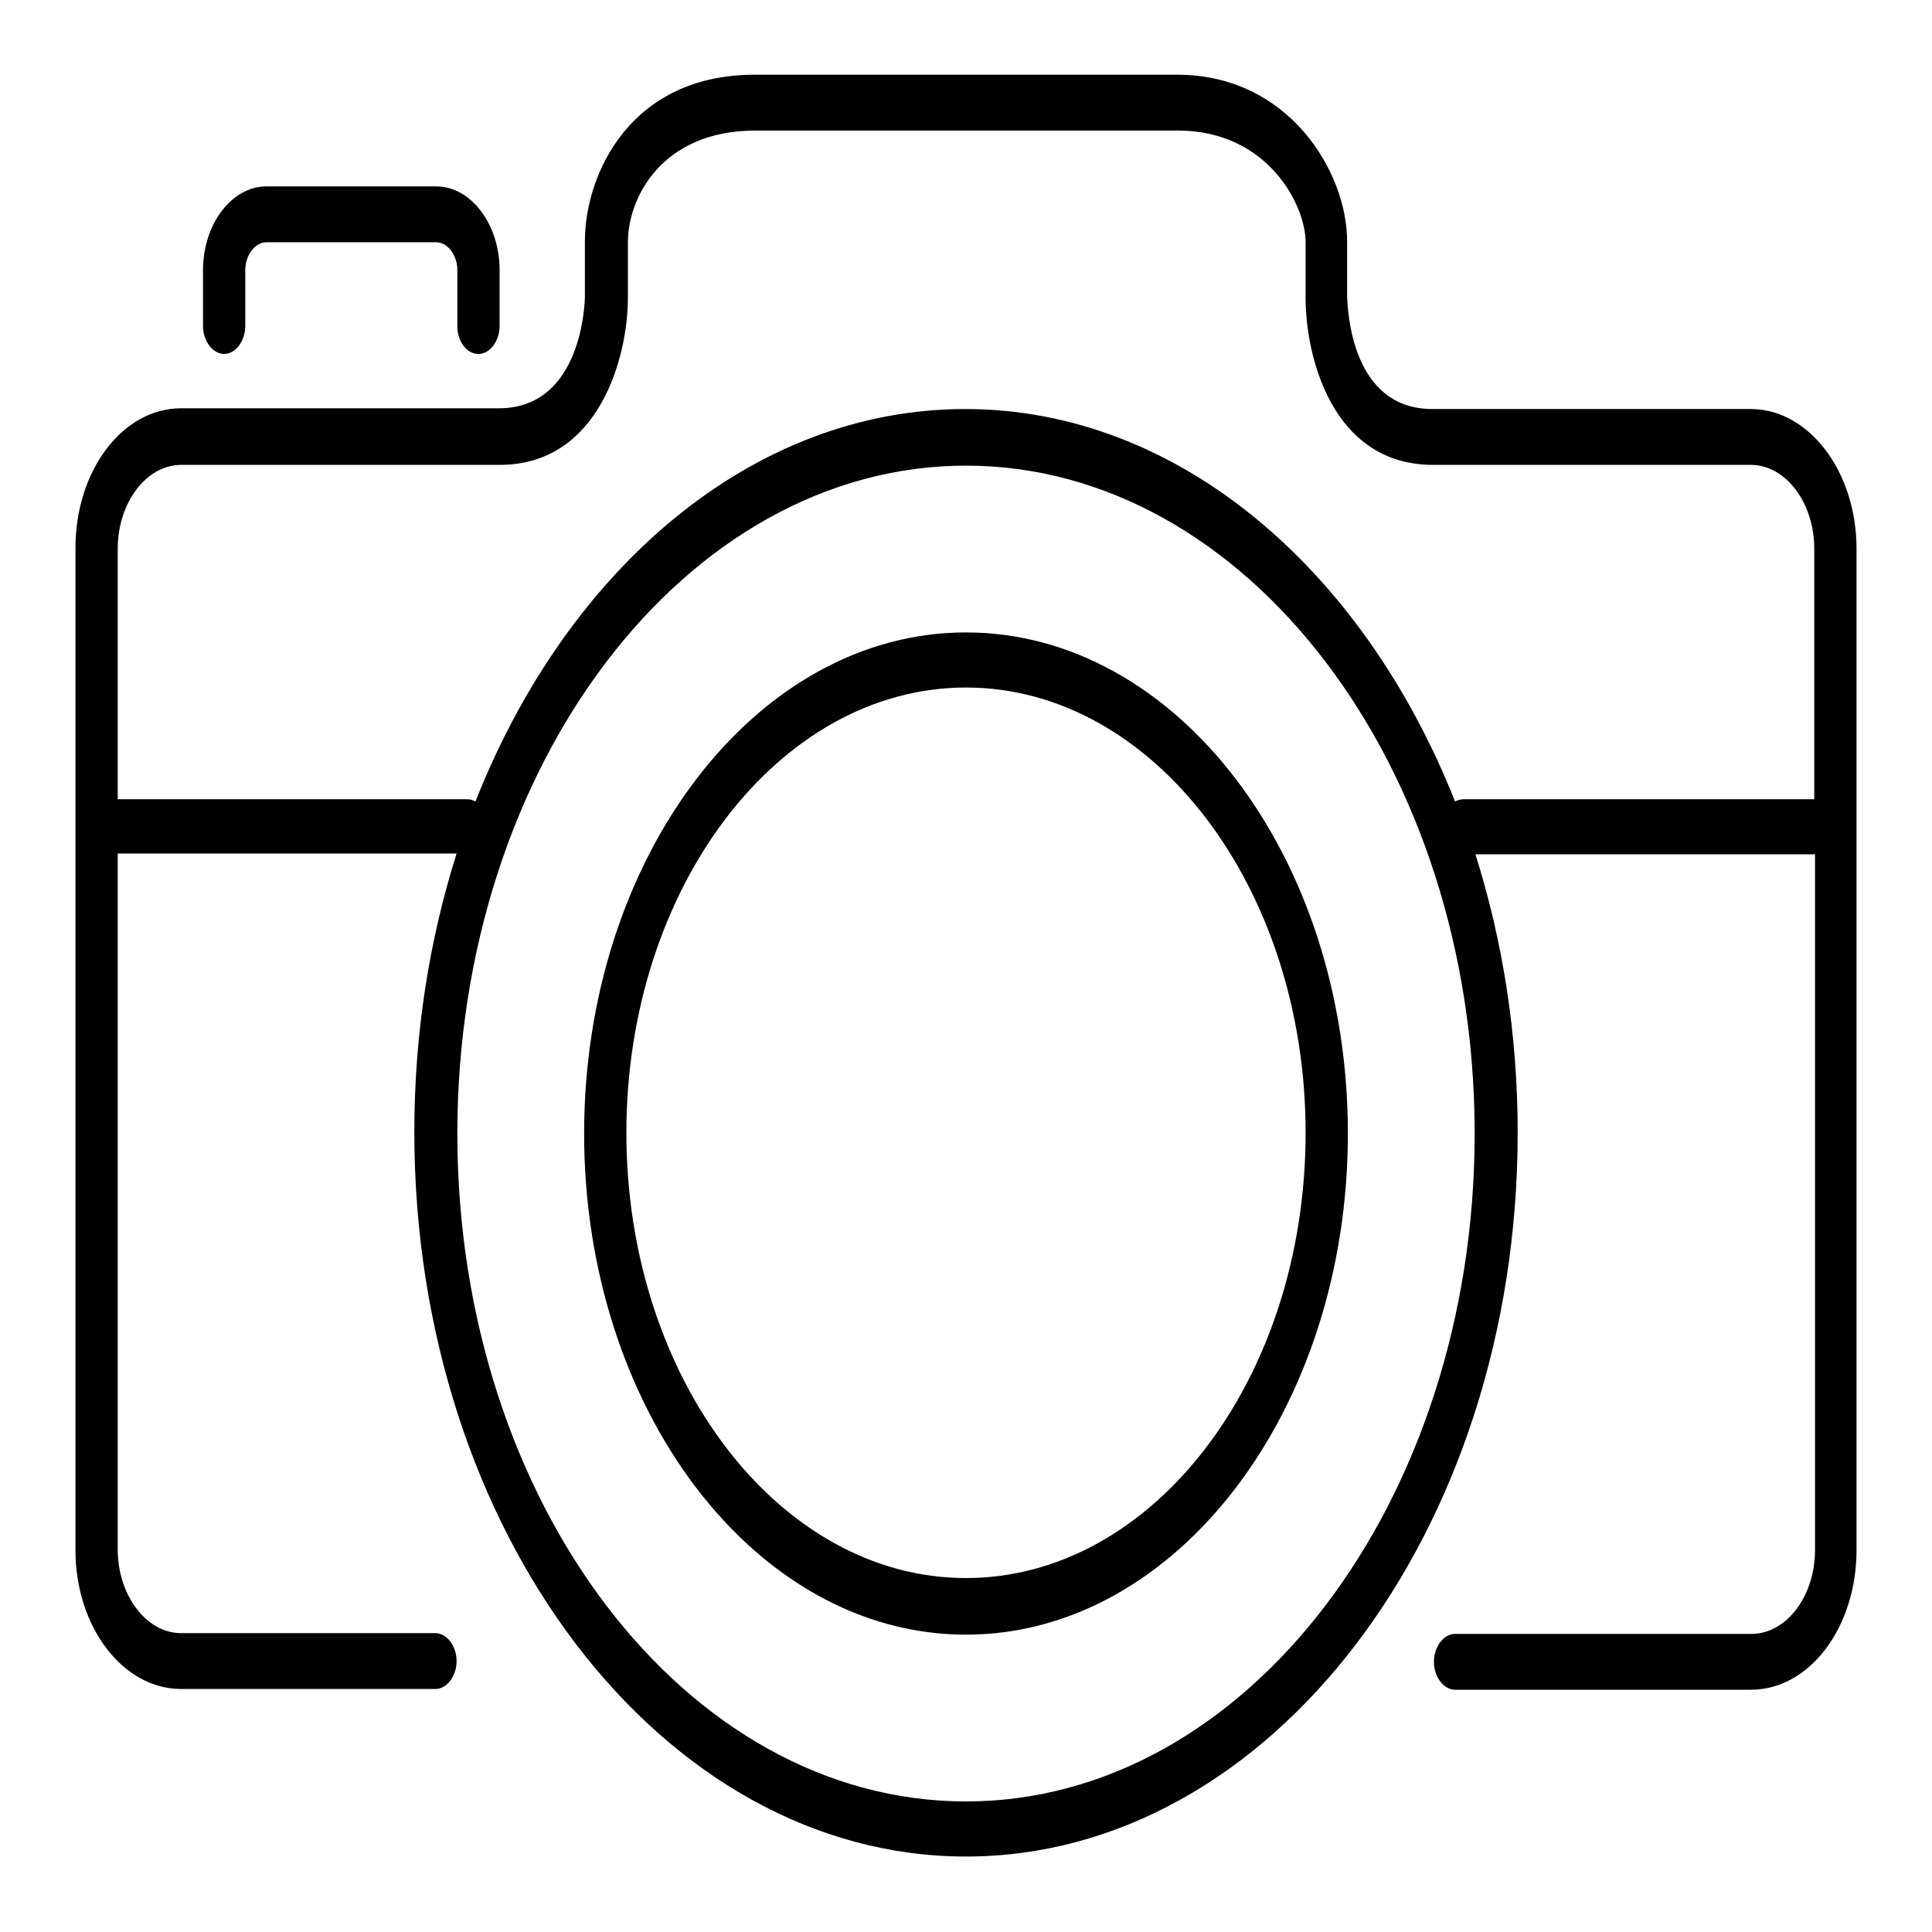 <?xml version="1.0" encoding="utf-8"?>
<!-- Svg Vector Icons : http://www.onlinewebfonts.com/icon -->
<!DOCTYPE svg PUBLIC "-//W3C//DTD SVG 1.1//EN" "http://www.w3.org/Graphics/SVG/1.1/DTD/svg11.dtd">
<svg version="1.1" xmlns="http://www.w3.org/2000/svg" xmlns:xlink="http://www.w3.org/1999/xlink" x="0px" y="0px" viewBox="0 0 256 256" enable-background="new 0 0 256 256" xml:space="preserve">
<g><g><path fill="#000000" d="M232,54.2h-42.2c-10.8,0-11.2-13.2-11.3-14.8v-7.4c0-9.3-7.8-22.1-22.5-22.1h-56c-16.5,0-22.5,13.2-22.5,22.1v7.3c0,0.6-0.3,14.8-11.4,14.8H24c-7.8,0-14,8.3-14,18.5v132.8c0,10.2,6.3,18.4,14,18.4h33.7c1.5,0,2.8-1.7,2.8-3.7s-1.3-3.7-2.8-3.7H24c-4.6,0-8.4-5-8.4-11.1v-92.2h44.9c-3.6,11.4-5.6,23.8-5.6,36.9C54.9,203,87.7,246,128,246c40.3,0,73.1-43,73.1-95.9c0-13.1-2-25.5-5.6-36.9h45v92.2c0,6.1-3.8,11.1-8.4,11.1h-39.3c-1.5,0-2.8,1.7-2.8,3.7s1.3,3.7,2.8,3.7H232c7.8,0,14-8.3,14-18.5V72.7C246,62.5,239.7,54.2,232,54.2z M128,238.7c-37.2,0-67.4-39.7-67.4-88.5c0-48.8,30.3-88.5,67.4-88.5s67.4,39.7,67.4,88.5C195.4,198.9,165.2,238.7,128,238.7z M194,105.9c-0.4,0-0.8,0.1-1.2,0.3c-12.2-30.8-36.7-52-64.9-52c-28.2,0-52.7,21.1-64.9,52c-0.4-0.2-0.7-0.3-1.2-0.3H15.6V72.7c0-6.1,3.8-11.1,8.4-11.1h42.2c13.3,0,17-14.5,17-22.1v-7.4c0-5.9,4.5-14.8,16.9-14.8h56c11.8,0,16.9,9.8,16.9,14.8v7.4c0,7.7,3.5,22.1,16.9,22.1H232c4.6,0,8.4,5,8.4,11.1v33.2H194L194,105.9z M63.4,46.9c1.5,0,2.8-1.7,2.8-3.7v-7.4c0-6.1-3.8-11.1-8.4-11.1H35.3c-4.6,0-8.4,5-8.4,11.1v7.4c0,2,1.3,3.7,2.8,3.7c1.5,0,2.8-1.7,2.8-3.7v-7.4c0-2,1.3-3.7,2.8-3.7h22.5c1.5,0,2.8,1.7,2.8,3.7v7.4C60.6,45.2,61.8,46.9,63.4,46.9z M128,83.8c-27.9,0-50.6,29.8-50.6,66.4c0,36.6,22.7,66.4,50.6,66.4s50.6-29.8,50.6-66.4C178.6,113.5,155.9,83.8,128,83.8z M128,209.1c-24.8,0-45-26.5-45-59c0-32.5,20.2-59,45-59c24.8,0,45,26.5,45,59C173,182.7,152.8,209.1,128,209.1z"/></g></g>
</svg>